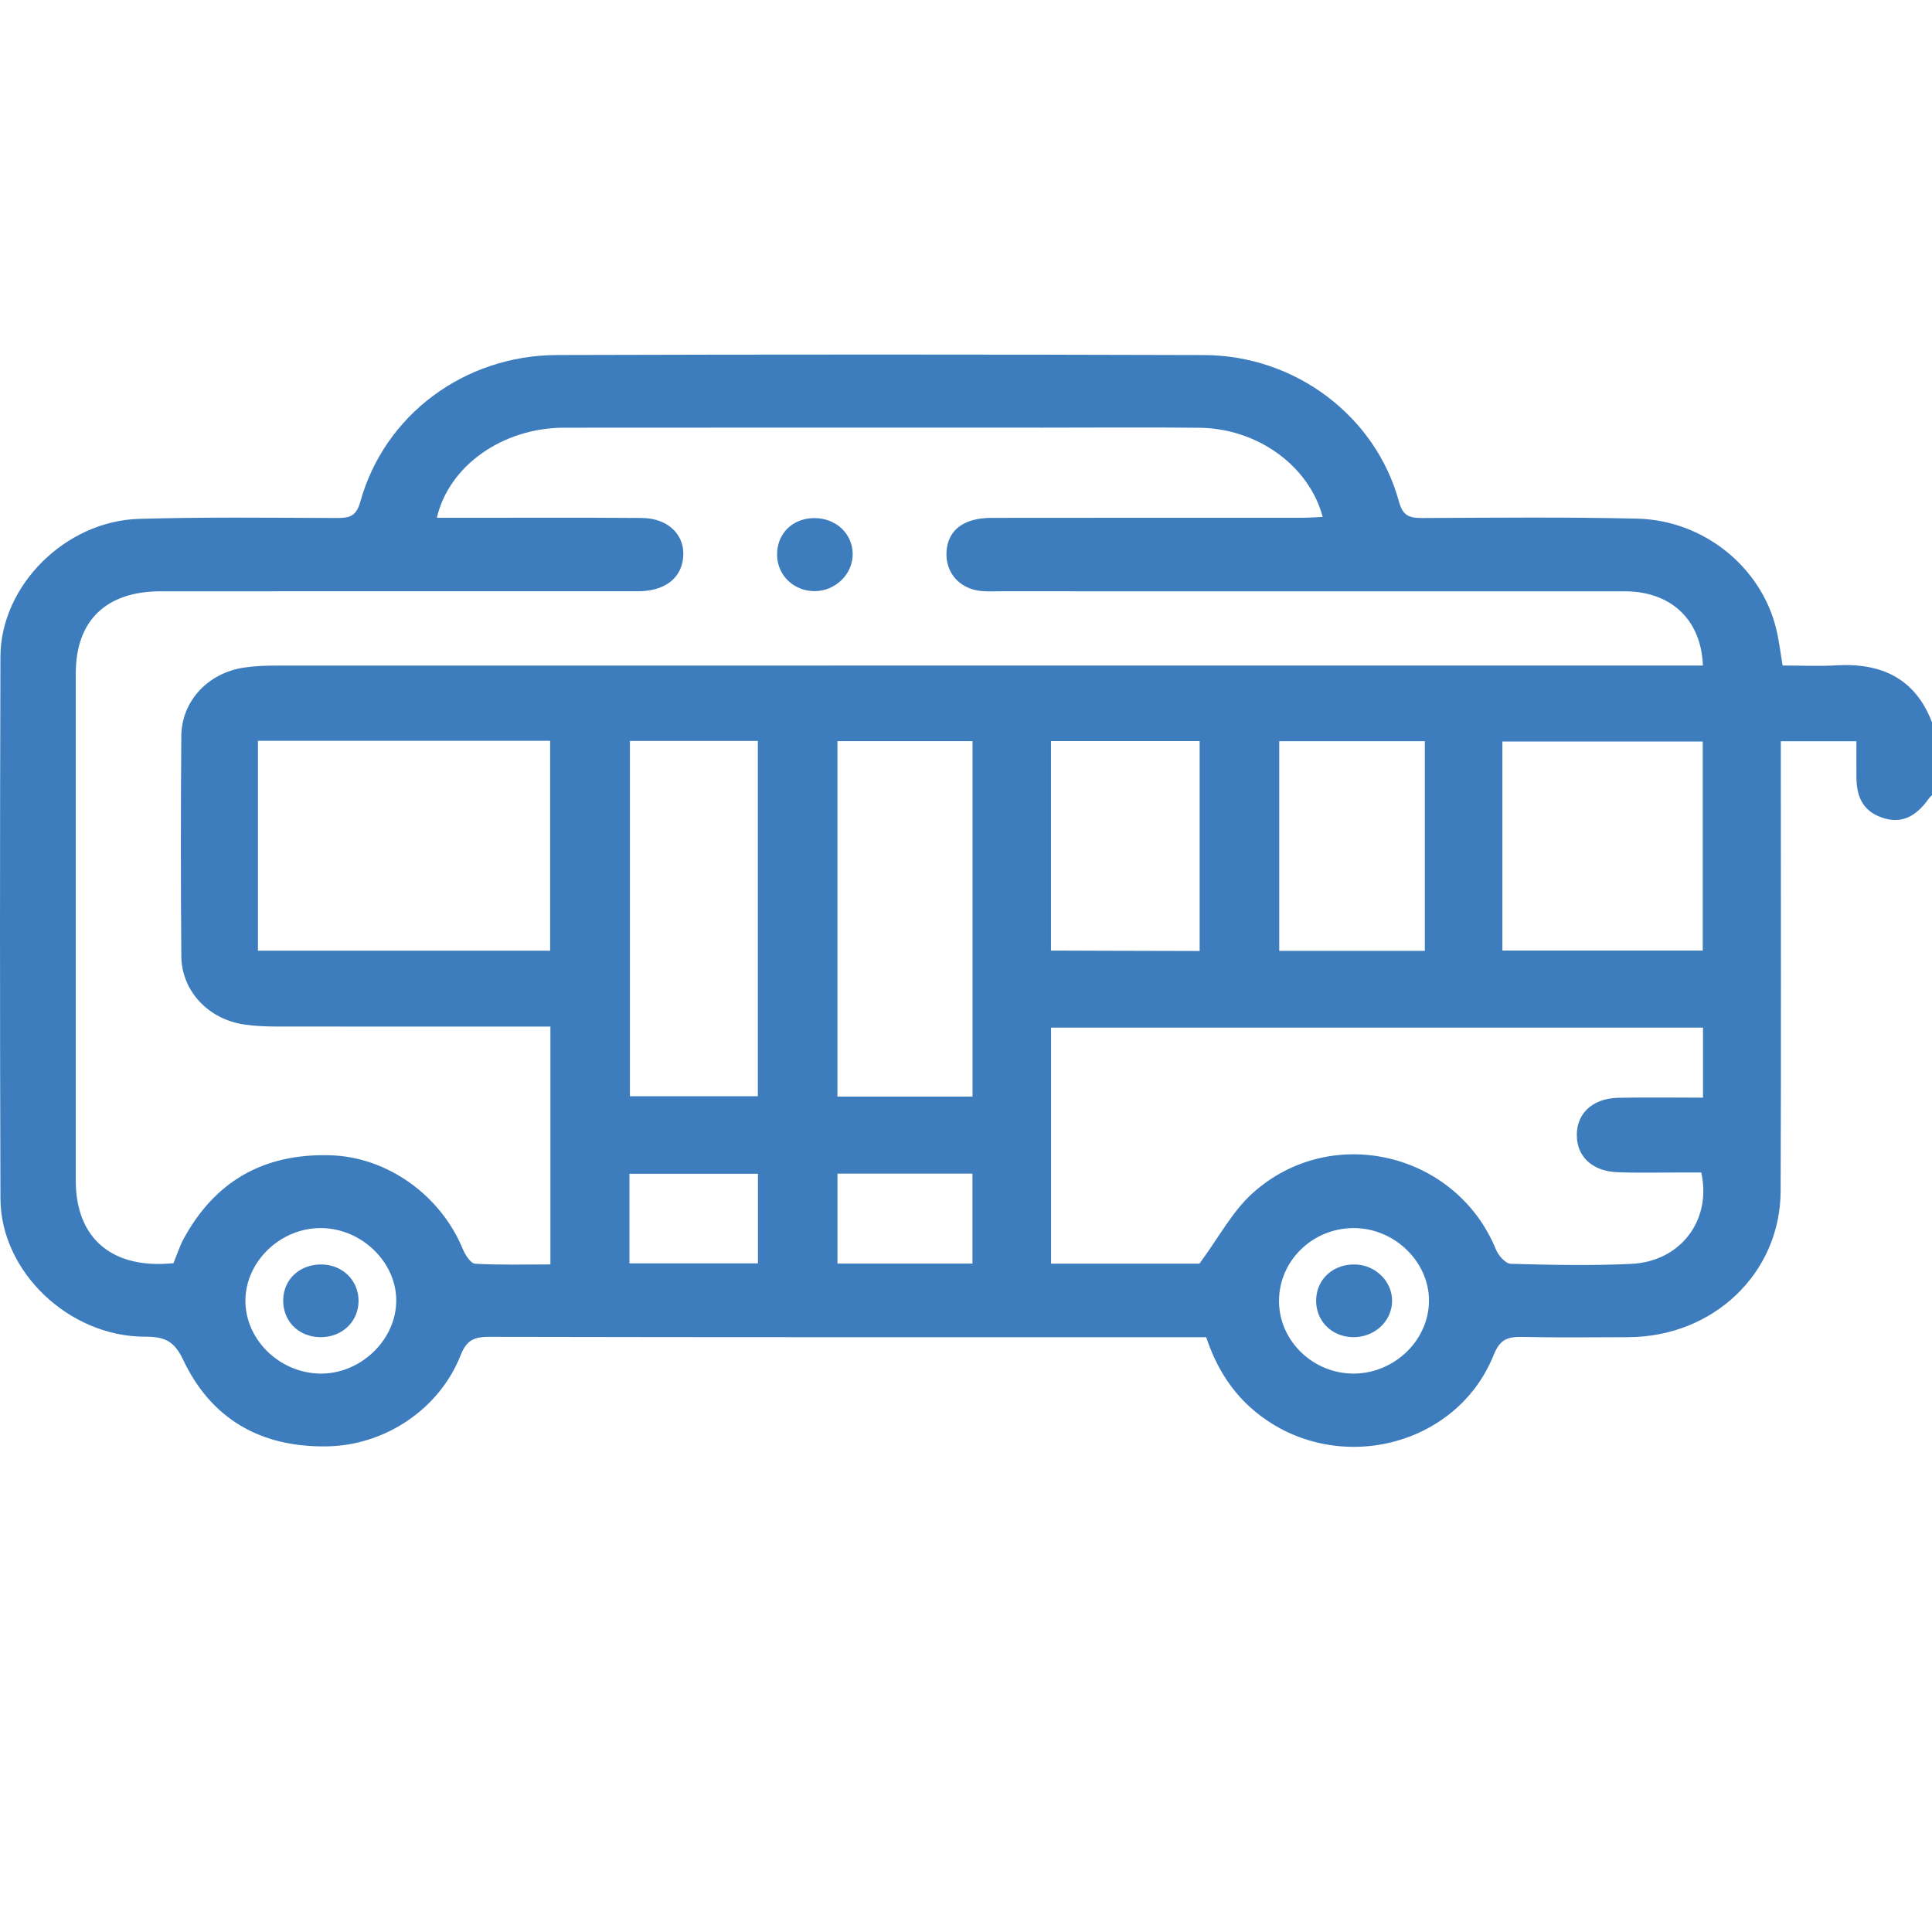 <?xml version="1.0" encoding="UTF-8"?>
<!-- Generator: Adobe Illustrator 26.4.1, SVG Export Plug-In . SVG Version: 6.00 Build 0)  -->
<svg xmlns="http://www.w3.org/2000/svg" xmlns:xlink="http://www.w3.org/1999/xlink" version="1.1" id="Ebene_1" x="0px" y="0px" viewBox="0 0 800 800" style="enable-background:new 0 0 800 800;" xml:space="preserve">
<g id="VrA7pa.tif">
	<g>
		<path style="fill:#3D7DBE;" d="M800,299.114c0,10.043,0,20.087,0,30.13c-0.501,0.547-1.07,1.05-1.494,1.648    c-5.276,7.452-11.237,10.054-18.295,7.958c-7.727-2.295-11.408-7.592-11.494-16.655c-0.049-5.139-0.009-10.279-0.009-15.256    c-11.084,0-20.872,0-31.311,0c0,3.408,0,6.367,0,9.325c-0.004,58.997,0.17,117.995-0.079,176.991    c-0.144,34.069-27.937,60.352-63.176,60.441c-14.58,0.037-29.166,0.229-43.738-0.099c-6.073-0.137-9.315,0.983-11.855,7.346    c-15.348,38.439-65.519,50.43-98.272,23.998c-10.272-8.289-16.709-18.943-20.824-31.238c-2.916,0-5.507,0-8.098,0    c-96.333,0-192.667,0.063-289-0.142c-6.417-0.014-9.279,1.713-11.64,7.674c-8.859,22.367-31.345,37.264-55.226,37.68    c-27.91,0.487-48.21-11.675-59.618-35.785c-3.75-7.925-7.681-9.636-15.824-9.631c-31.474,0.017-59.757-26.909-59.86-57.151    c-0.255-74.812-0.239-149.627-0.008-224.439c0.091-29.425,26.883-56.181,57.447-57.061c27.314-0.787,54.667-0.443,82.001-0.353    c5.334,0.018,7.939-0.887,9.57-6.75c9.981-35.868,42.993-60.62,81.455-60.735c89.302-0.266,178.607-0.258,267.909,0.016    c37.806,0.116,71.074,25.295,80.709,60.672c1.574,5.778,4.138,6.83,9.556,6.805c29.678-0.134,59.37-0.439,89.034,0.25    c27.666,0.643,51.507,20.11,57.677,45.852c1.149,4.793,1.708,9.717,2.605,14.969c7.696,0,14.983,0.355,22.22-0.069    C779.441,274.391,793.195,281.238,800,299.114z M180.896,214.409c3.42,0,6.249-0.001,9.078,0    c25.254,0.005,50.509-0.116,75.761,0.073c11.552,0.087,18.631,7.759,16.972,17.666c-1.325,7.914-8.12,12.666-18.461,12.671    c-65.868,0.027-131.736,0.01-197.604,0.017c-22.673,0.003-35.253,12.067-35.264,33.971c-0.033,70.04-0.029,140.079-0.003,210.119    c0.009,23.914,15.136,36.727,40.448,34.129c0.598-1.521,1.219-3.156,1.883-4.775c0.668-1.628,1.259-3.301,2.09-4.851    c12.819-23.912,32.946-35.922,61.115-35.051c23.371,0.723,45.434,16.379,54.7,38.774c0.997,2.41,3.261,6.021,5.122,6.129    c10.29,0.6,20.638,0.287,31.18,0.287c0-33.11,0-65.367,0-98.476c-3.439,0-6.491,0-9.543,0c-34.887,0-69.773,0.026-104.66-0.035    c-4.149-0.007-8.337-0.227-12.437-0.807c-14.917-2.109-26.072-13.84-26.193-28.315c-0.253-30.373-0.249-60.751-0.006-91.124    c0.117-14.549,11.091-26.213,26.077-28.399c4.349-0.634,8.806-0.803,13.213-0.804c193.699-0.038,387.398-0.033,581.098-0.033    c3.215,0,6.43,0,9.672,0c-0.73-19.156-13.372-30.721-32.384-30.728c-86.175-0.033-172.351-0.014-258.526-0.018    c-2.603,0-5.224,0.143-7.806-0.091c-9.103-0.823-15.081-7.67-14.483-16.412c0.607-8.874,7.109-13.873,18.636-13.89    c42.957-0.065,85.915-0.021,128.872-0.044c2.719-0.001,5.439-0.23,8.249-0.357c-5.612-21.164-27.025-36.632-50.95-36.901    c-21.606-0.243-43.217-0.056-64.826-0.056c-66.129-0.001-132.257-0.048-198.385,0.025    C208.32,177.131,185.895,192.713,180.896,214.409z M435.223,425.523c0,33.228,0,65.46,0,97.723c21.874,0,43.137,0,61.441,0    c8.016-10.841,13.514-21.499,21.957-29.125c32.538-29.386,84.441-16.92,100.842,23.331c0.993,2.438,3.965,5.805,6.101,5.864    c16.648,0.459,33.348,0.826,49.971,0.026c20.371-0.98,33.318-18.101,28.921-37.837c-2.64,0-5.45,0.004-8.26-0.001    c-8.852-0.014-17.717,0.251-26.553-0.121c-9.749-0.41-15.945-5.821-16.648-13.75c-0.876-9.881,5.868-16.83,17.093-17.061    c11.608-0.238,23.226-0.053,35.09-0.053c0-10.22,0-19.396,0-28.997C615.001,425.523,525.298,425.523,435.223,425.523z     M106.807,306.749c0,29.511,0,58.221,0,86.905c40.681,0,80.847,0,120.991,0c0-29.239,0-57.941,0-86.905    C187.283,306.749,147.301,306.749,106.807,306.749z M402.699,454.072c0-49.473,0-98.254,0-147.163c-18.841,0-37.185,0-55.939,0    c0,49.193,0,97.96,0,147.163C365.517,454.072,383.859,454.072,402.699,454.072z M260.836,306.815c0,49.534,0,98.278,0,147.108    c18.057,0,35.545,0,52.968,0c0-49.334,0-98.08,0-147.108C295.999,306.815,278.693,306.815,260.836,306.815z M622.104,393.61    c28.157,0,55.531,0,82.966,0c0-29.259,0-57.936,0-86.567c-27.986,0-55.382,0-82.966,0    C622.104,336.111,622.104,364.616,622.104,393.61z M435.188,306.875c0,12.65,0,86.735,0,86.735s49.825,0.176,61.56,0.176    c0-29.107,0-57.813,0-86.911C476.136,306.875,455.941,306.875,435.188,306.875z M589.991,306.929c-20.276,0-40.114,0-60.287,0    c0,29.111,0,57.776,0,86.808c20.258,0,40.092,0,60.287,0C589.991,364.623,589.991,335.961,589.991,306.929z M529.61,538.857    c0.07,16.558,14.378,30.201,31.374,29.913c16.64-0.281,30.582-13.886,30.724-29.981c0.144-16.297-14.282-30.299-31.184-30.269    C543.392,508.551,529.539,522.145,529.61,538.857z M133.059,508.521c-16.85-0.161-31.415,13.771-31.439,30.073    c-0.024,16.007,13.884,29.732,30.576,30.174c16.65,0.441,31.556-13.454,31.881-29.718    C164.399,522.909,149.945,508.683,133.059,508.521z M402.672,523.215c0-12.878,0-25.038,0-37.234c-18.851,0-37.178,0-55.89,0    c0,12.604,0,24.732,0,37.234C365.559,523.215,383.895,523.215,402.672,523.215z M260.642,523.126c18.102,0,35.585,0,53.21,0    c0-12.598,0-24.727,0-37.091c-17.918,0-35.383,0-53.21,0C260.642,498.5,260.642,510.44,260.642,523.126z"></path>
		<path style="fill:#3D7DBE;" d="M336.943,214.536c9.044-0.15,16.049,6.29,16.139,14.836c0.087,8.335-7.133,15.395-15.759,15.409    c-8.521,0.013-15.292-6.374-15.541-14.66C321.513,221.224,327.872,214.687,336.943,214.536z"></path>
		<path style="fill:#3D7DBE;" d="M544.992,538.026c0.298-8.617,7.332-14.79,16.435-14.424c8.393,0.337,15.161,7.225,15.008,15.274    c-0.159,8.39-7.42,14.999-16.281,14.818C551.227,553.512,544.689,546.756,544.992,538.026z"></path>
		<path style="fill:#3D7DBE;" d="M132.55,553.694c-8.974-0.117-15.482-6.722-15.288-15.516c0.19-8.637,7.126-14.863,16.241-14.577    c8.578,0.269,15.008,6.763,14.967,15.119C148.428,547.342,141.551,553.811,132.55,553.694z"></path>
	</g>
</g>
<g>
</g>
<g>
</g>
<g>
</g>
<g>
</g>
<g>
</g>
<g>
</g>
</svg>
